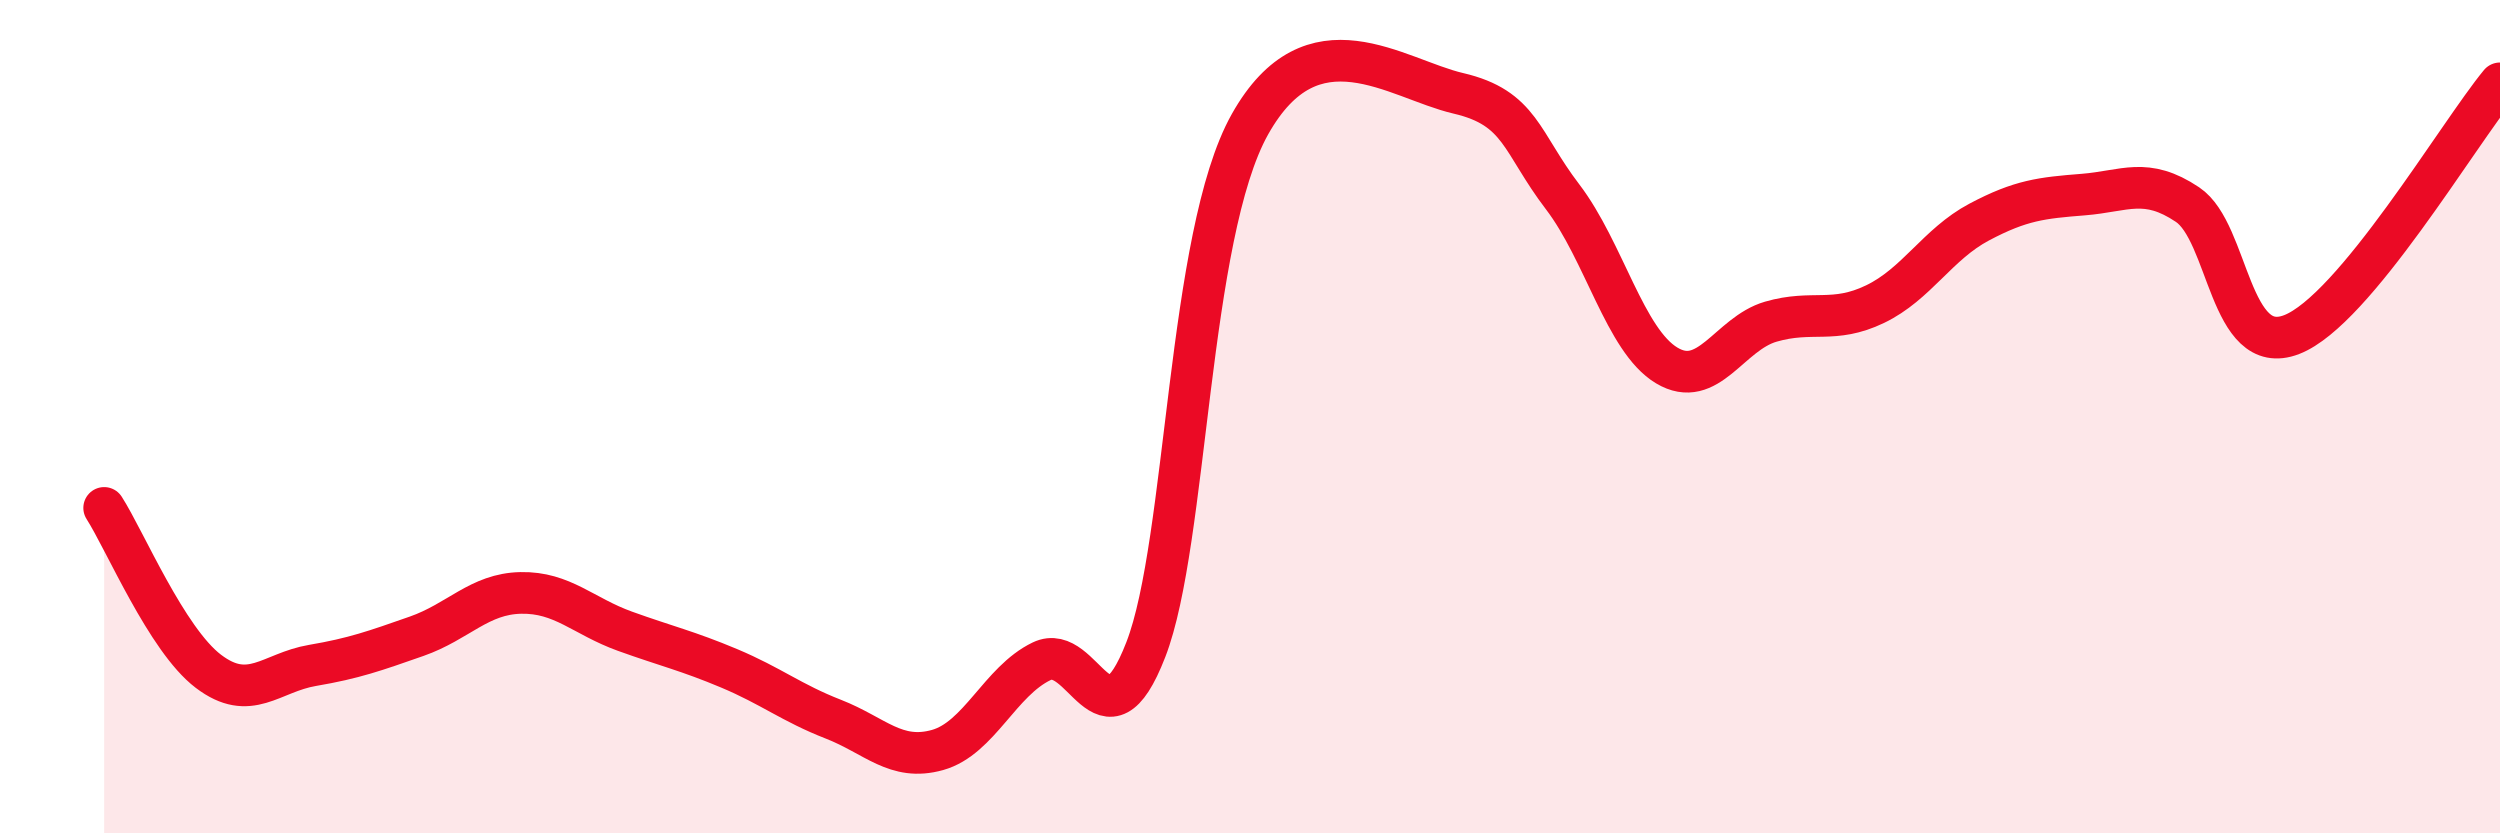 
    <svg width="60" height="20" viewBox="0 0 60 20" xmlns="http://www.w3.org/2000/svg">
      <path
        d="M 2.5,12.19 C 3,12.97 4,15.35 5,16.11 C 6,16.87 6.5,16.14 7.5,15.97 C 8.5,15.8 9,15.62 10,15.27 C 11,14.92 11.5,14.25 12.5,14.23 C 13.5,14.21 14,14.79 15,15.15 C 16,15.51 16.5,15.62 17.5,16.04 C 18.5,16.46 19,16.87 20,17.26 C 21,17.65 21.5,18.28 22.5,18 C 23.5,17.72 24,16.35 25,15.87 C 26,15.39 26.5,18.17 27.5,15.59 C 28.5,13.01 28.5,5.65 30,2.98 C 31.5,0.31 33.5,1.89 35,2.24 C 36.5,2.59 36.5,3.41 37.5,4.72 C 38.5,6.03 39,8.17 40,8.77 C 41,9.37 41.5,8.01 42.5,7.72 C 43.5,7.43 44,7.78 45,7.3 C 46,6.82 46.5,5.86 47.5,5.33 C 48.5,4.8 49,4.75 50,4.67 C 51,4.59 51.5,4.24 52.5,4.91 C 53.5,5.58 53.5,8.61 55,8.03 C 56.5,7.45 59,3.21 60,2L60 20L2.5 20Z"
        fill="#EB0A25"
        opacity="0.1"
        stroke-linecap="round"
        stroke-linejoin="round"
      />
      <path
        d="M 2.5,12.19 C 3,12.97 4,15.35 5,16.11 C 6,16.87 6.5,16.14 7.5,15.97 C 8.5,15.8 9,15.62 10,15.27 C 11,14.92 11.5,14.25 12.5,14.23 C 13.5,14.21 14,14.79 15,15.15 C 16,15.51 16.5,15.62 17.5,16.04 C 18.5,16.46 19,16.87 20,17.26 C 21,17.65 21.5,18.28 22.5,18 C 23.5,17.72 24,16.35 25,15.87 C 26,15.39 26.5,18.17 27.5,15.59 C 28.5,13.01 28.5,5.65 30,2.98 C 31.5,0.31 33.5,1.89 35,2.24 C 36.5,2.59 36.5,3.41 37.5,4.72 C 38.5,6.03 39,8.17 40,8.77 C 41,9.37 41.5,8.01 42.5,7.72 C 43.5,7.43 44,7.78 45,7.3 C 46,6.82 46.5,5.86 47.5,5.33 C 48.5,4.8 49,4.75 50,4.67 C 51,4.59 51.5,4.24 52.5,4.91 C 53.5,5.58 53.5,8.61 55,8.03 C 56.5,7.45 59,3.21 60,2"
        stroke="#EB0A25"
        stroke-width="1"
        fill="none"
        stroke-linecap="round"
        stroke-linejoin="round"
      />
    </svg>
  
